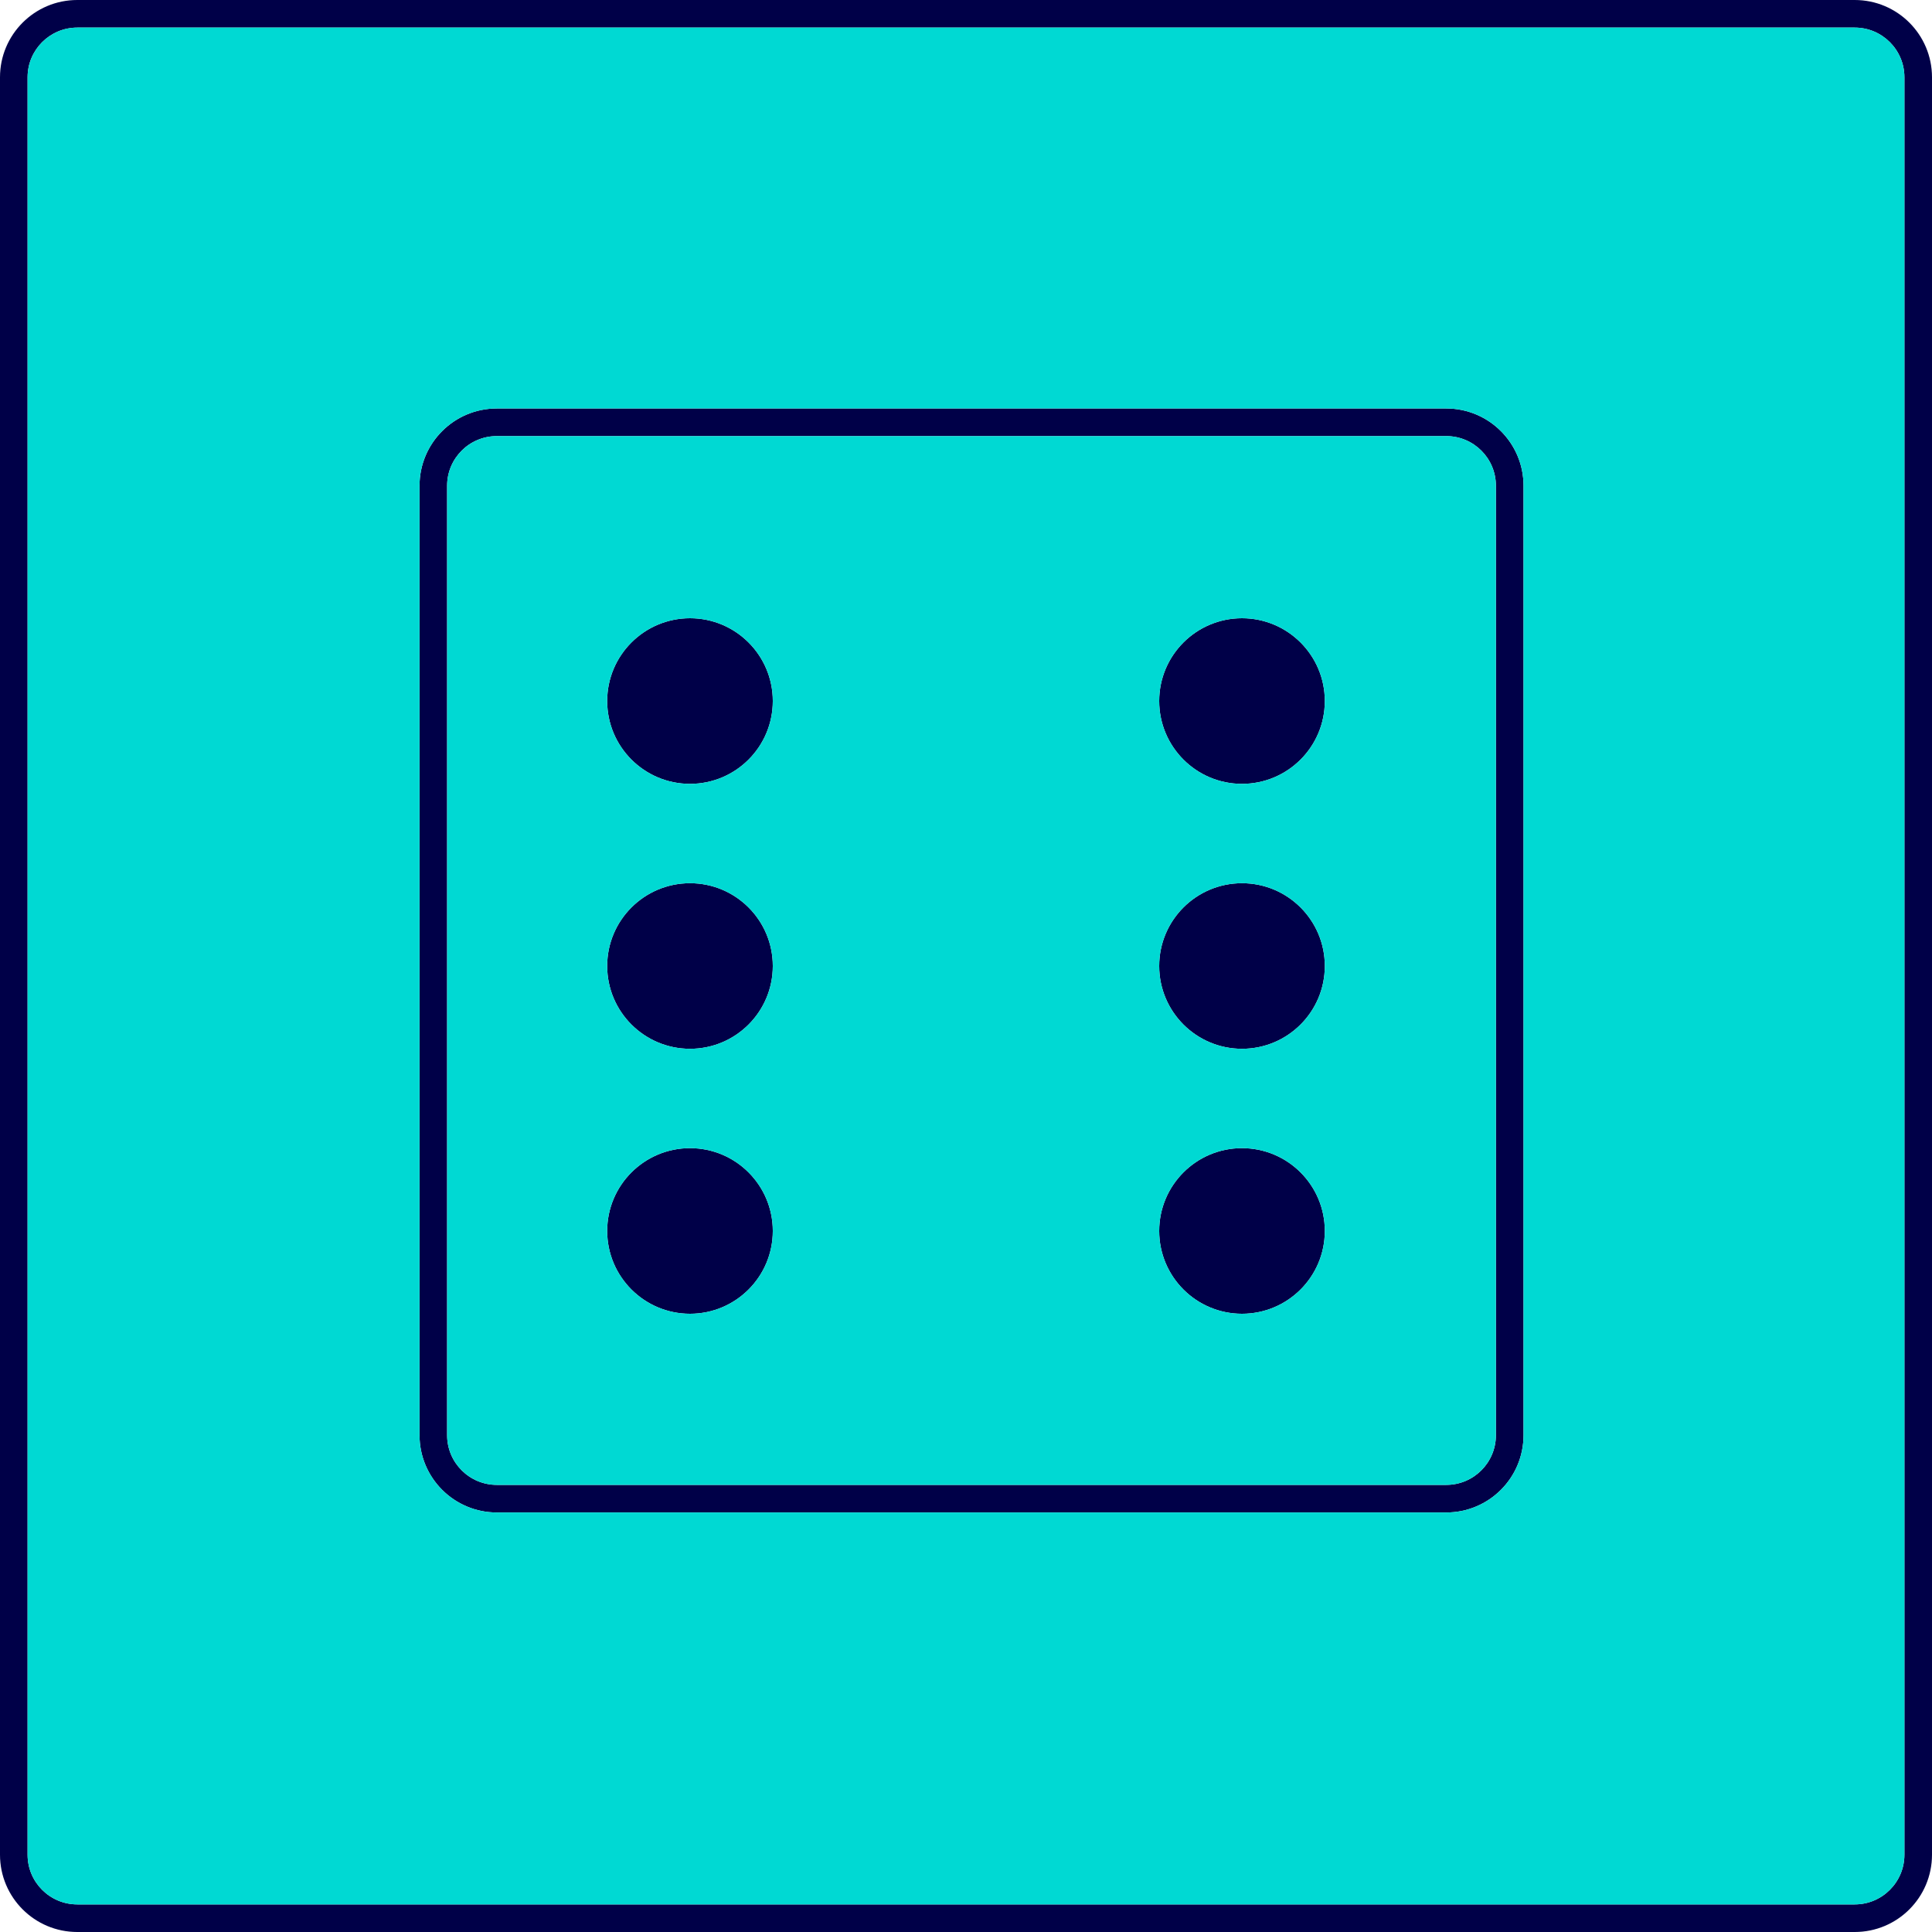 <svg width="75" height="75" viewBox="0 0 75 75" fill="none" xmlns="http://www.w3.org/2000/svg">
<g clip-path="url(#clip0_14_514)">
<path d="M30 27.214C30 28.989 28.561 30.429 26.786 30.429C25.011 30.429 23.571 28.989 23.571 27.214C23.571 25.439 25.011 24 26.786 24C28.561 24 30 25.439 30 27.214Z" fill="#000048"/>
<path d="M26.786 40.714C28.561 40.714 30 39.275 30 37.5C30 35.725 28.561 34.286 26.786 34.286C25.011 34.286 23.571 35.725 23.571 37.5C23.571 39.275 25.011 40.714 26.786 40.714Z" fill="#000048"/>
<path d="M51.429 37.5C51.429 39.275 49.989 40.714 48.214 40.714C46.439 40.714 45 39.275 45 37.5C45 35.725 46.439 34.286 48.214 34.286C49.989 34.286 51.429 35.725 51.429 37.5Z" fill="#000048"/>
<path d="M48.214 51C49.989 51 51.429 49.561 51.429 47.786C51.429 46.011 49.989 44.571 48.214 44.571C46.439 44.571 45 46.011 45 47.786C45 49.561 46.439 51 48.214 51Z" fill="#000048"/>
<path d="M51.429 27.214C51.429 28.989 49.989 30.429 48.214 30.429C46.439 30.429 45 28.989 45 27.214C45 25.439 46.439 24 48.214 24C49.989 24 51.429 25.439 51.429 27.214Z" fill="#000048"/>
<path d="M26.786 51C28.561 51 30 49.561 30 47.786C30 46.011 28.561 44.571 26.786 44.571C25.011 44.571 23.571 46.011 23.571 47.786C23.571 49.561 25.011 51 26.786 51Z" fill="#000048"/>
<path fill-rule="evenodd" clip-rule="evenodd" d="M16.286 18.857C16.286 17.2 17.629 15.857 19.286 15.857H56.143C57.8 15.857 59.143 17.2 59.143 18.857V55.714C59.143 57.371 57.8 58.714 56.143 58.714H19.286C17.629 58.714 16.286 57.371 16.286 55.714V18.857ZM19.286 16.929H56.143C57.208 16.929 58.071 17.792 58.071 18.857V55.714C58.071 56.779 57.208 57.643 56.143 57.643H19.286C18.221 57.643 17.357 56.779 17.357 55.714V18.857C17.357 17.792 18.221 16.929 19.286 16.929Z" fill="#000048"/>
<path fill-rule="evenodd" clip-rule="evenodd" d="M0 3C0 1.343 1.343 0 3 0H72C73.657 0 75 1.343 75 3V72C75 73.657 73.657 75 72 75H3C1.343 75 0 73.657 0 72V3ZM3 1.071H72C73.065 1.071 73.929 1.935 73.929 3V72C73.929 73.065 73.065 73.929 72 73.929H3C1.935 73.929 1.071 73.065 1.071 72V3C1.071 1.935 1.935 1.071 3 1.071Z" fill="#000048"/>
<path fill-rule="evenodd" clip-rule="evenodd" d="M56.143 16.929H19.286C18.221 16.929 17.357 17.792 17.357 18.857V55.714C17.357 56.779 18.221 57.643 19.286 57.643H56.143C57.208 57.643 58.071 56.779 58.071 55.714V18.857C58.071 17.792 57.208 16.929 56.143 16.929ZM30 27.214C30 28.989 28.561 30.429 26.786 30.429C25.011 30.429 23.571 28.989 23.571 27.214C23.571 25.439 25.011 24 26.786 24C28.561 24 30 25.439 30 27.214ZM26.786 40.714C28.561 40.714 30 39.275 30 37.5C30 35.725 28.561 34.286 26.786 34.286C25.011 34.286 23.571 35.725 23.571 37.5C23.571 39.275 25.011 40.714 26.786 40.714ZM51.429 37.5C51.429 39.275 49.989 40.714 48.214 40.714C46.439 40.714 45 39.275 45 37.5C45 35.725 46.439 34.286 48.214 34.286C49.989 34.286 51.429 35.725 51.429 37.5ZM48.214 51C49.989 51 51.429 49.561 51.429 47.786C51.429 46.011 49.989 44.571 48.214 44.571C46.439 44.571 45 46.011 45 47.786C45 49.561 46.439 51 48.214 51ZM51.429 27.214C51.429 28.989 49.989 30.429 48.214 30.429C46.439 30.429 45 28.989 45 27.214C45 25.439 46.439 24 48.214 24C49.989 24 51.429 25.439 51.429 27.214ZM26.786 51C28.561 51 30 49.561 30 47.786C30 46.011 28.561 44.571 26.786 44.571C25.011 44.571 23.571 46.011 23.571 47.786C23.571 49.561 25.011 51 26.786 51Z" fill="#00D9D3"/>
<path fill-rule="evenodd" clip-rule="evenodd" d="M72 1.071H3C1.935 1.071 1.071 1.935 1.071 3V72C1.071 73.065 1.935 73.929 3 73.929H72C73.065 73.929 73.929 73.065 73.929 72V3C73.929 1.935 73.065 1.071 72 1.071ZM16.286 18.857C16.286 17.2 17.629 15.857 19.286 15.857H56.143C57.8 15.857 59.143 17.2 59.143 18.857V55.714C59.143 57.371 57.8 58.714 56.143 58.714H19.286C17.629 58.714 16.286 57.371 16.286 55.714V18.857Z" fill="#00D9D3"/>
</g>
<defs>
<clipPath id="clip0_14_514">
<rect width="75" height="75" fill="white"/>
</clipPath>
</defs>
</svg>
